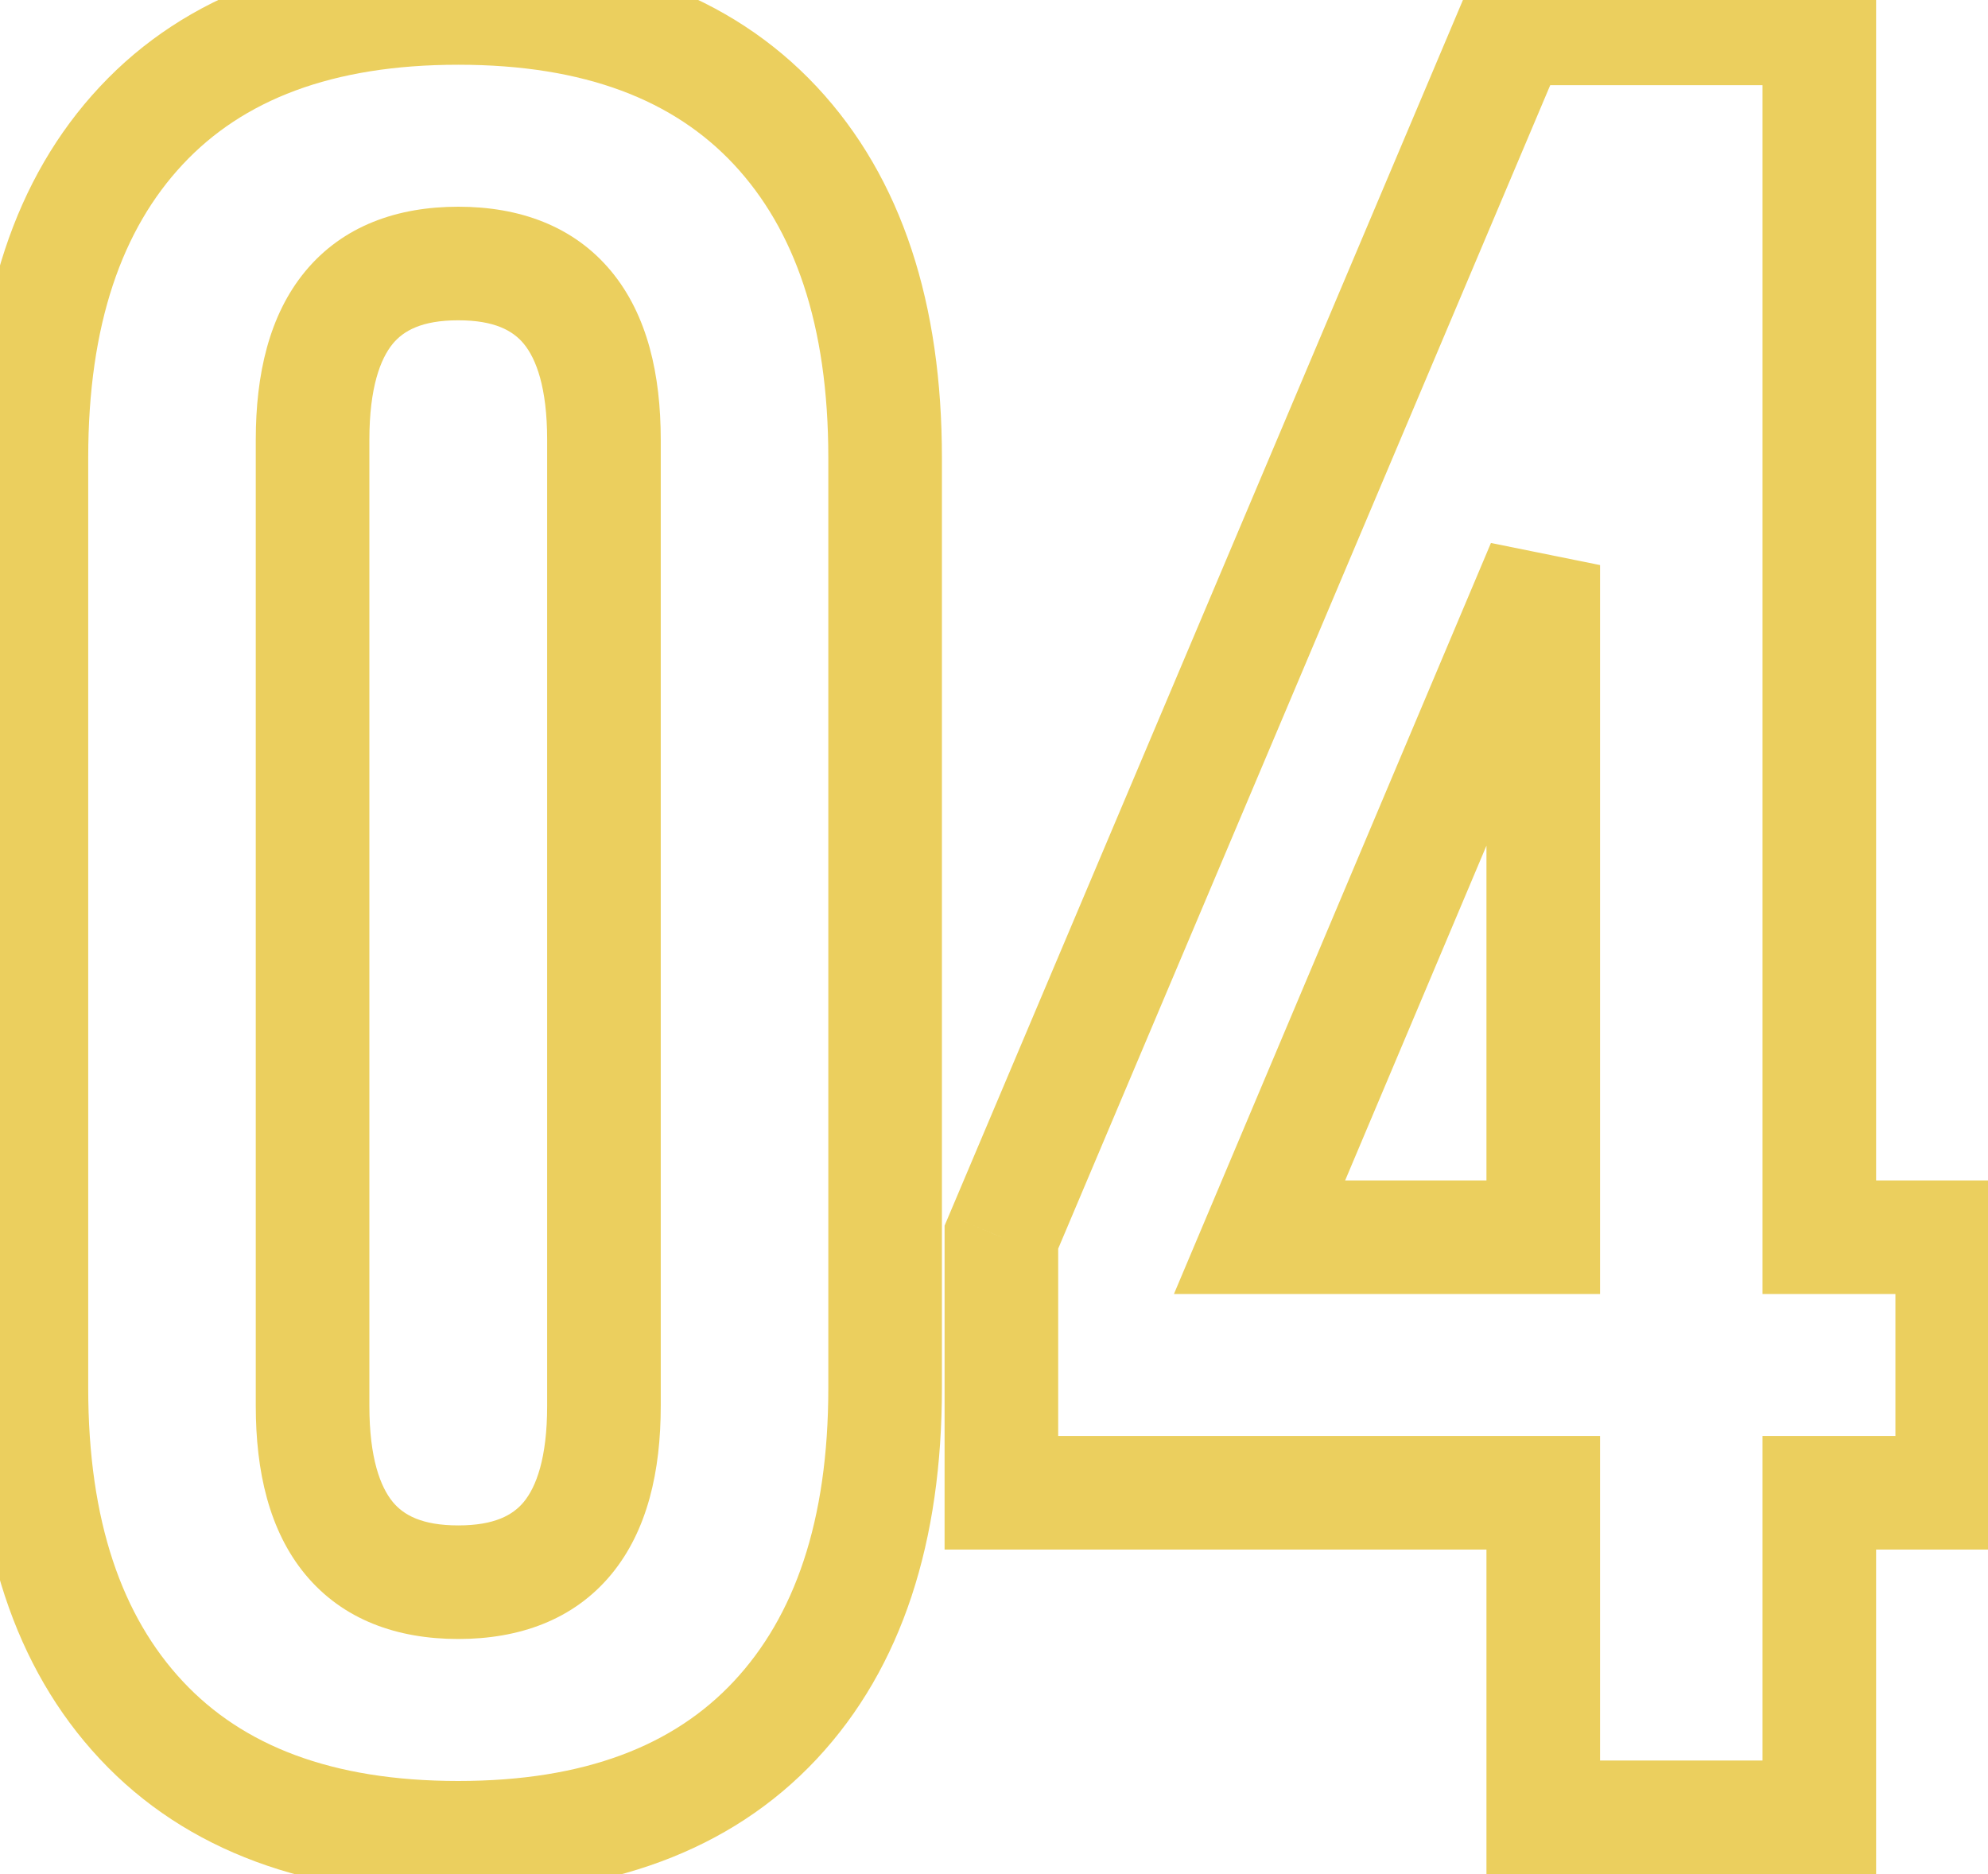 <?xml version="1.0" encoding="UTF-8"?> <svg xmlns="http://www.w3.org/2000/svg" width="35" height="33" viewBox="0 0 35 33" fill="none"> <path d="M2.488 2.21L1.758 1.527L1.758 1.527L2.488 2.21ZM13.648 2.21L14.379 1.527L14.379 1.527L13.648 2.21ZM13.648 30.29L14.379 30.973H14.379L13.648 30.29ZM2.488 30.29L1.758 30.973H1.758L2.488 30.29ZM4.503 7.745V24.755H6.503V7.745H4.503ZM4.503 24.755C4.503 25.903 4.736 26.949 5.373 27.721C6.041 28.529 7.003 28.86 8.068 28.86V26.86C7.423 26.86 7.103 26.674 6.915 26.447C6.698 26.183 6.503 25.677 6.503 24.755H4.503ZM8.068 28.86C9.133 28.86 10.095 28.529 10.763 27.721C11.4 26.949 11.633 25.903 11.633 24.755H9.633C9.633 25.677 9.439 26.183 9.221 26.447C9.033 26.674 8.713 26.86 8.068 26.86V28.86ZM11.633 24.755V7.745H9.633V24.755H11.633ZM11.633 7.745C11.633 6.597 11.4 5.551 10.763 4.779C10.095 3.971 9.133 3.64 8.068 3.64V5.64C8.713 5.64 9.033 5.826 9.221 6.053C9.439 6.317 9.633 6.823 9.633 7.745H11.633ZM8.068 3.64C7.003 3.64 6.041 3.971 5.373 4.779C4.736 5.551 4.503 6.597 4.503 7.745H6.503C6.503 6.823 6.698 6.317 6.915 6.053C7.103 5.826 7.423 5.64 8.068 5.64V3.64ZM1.553 24.44V8.06H-0.447V24.44H1.553ZM1.553 8.06C1.553 5.707 2.153 4.033 3.219 2.893L1.758 1.527C0.243 3.147 -0.447 5.373 -0.447 8.06H1.553ZM3.219 2.893C4.269 1.769 5.831 1.14 8.068 1.14V-0.86C5.445 -0.86 3.287 -0.109 1.758 1.527L3.219 2.893ZM8.068 1.14C10.305 1.14 11.867 1.769 12.918 2.893L14.379 1.527C12.849 -0.109 10.691 -0.86 8.068 -0.86V1.14ZM12.918 2.893C13.983 4.033 14.583 5.707 14.583 8.06H16.583C16.583 5.373 15.893 3.147 14.379 1.527L12.918 2.893ZM14.583 8.06V24.44H16.583V8.06H14.583ZM14.583 24.44C14.583 26.793 13.983 28.467 12.918 29.607L14.379 30.973C15.893 29.353 16.583 27.127 16.583 24.44H14.583ZM12.918 29.607C11.867 30.731 10.305 31.36 8.068 31.36V33.36C10.691 33.36 12.849 32.609 14.379 30.973L12.918 29.607ZM8.068 31.36C5.831 31.36 4.269 30.731 3.219 29.607L1.758 30.973C3.287 32.609 5.445 33.36 8.068 33.36V31.36ZM3.219 29.607C2.153 28.467 1.553 26.793 1.553 24.44H-0.447C-0.447 27.127 0.243 29.353 1.758 30.973L3.219 29.607ZM17.63 26.285H16.63V27.285H17.63V26.285ZM17.63 21.785L16.709 21.395L16.63 21.582V21.785H17.63ZM26.63 0.5V-0.5H25.967L25.709 0.111L26.63 0.5ZM32.03 0.5H33.03V-0.5H32.03V0.5ZM32.03 21.785H31.03V22.785H32.03V21.785ZM34.37 21.785H35.37V20.785H34.37V21.785ZM34.37 26.285V27.285H35.37V26.285H34.37ZM32.03 26.285V25.285H31.03V26.285H32.03ZM32.03 32V33H33.03V32H32.03ZM27.17 32H26.17V33H27.17V32ZM27.17 26.285H28.17V25.285H27.17V26.285ZM22.175 21.785L21.254 21.396L20.668 22.785H22.175V21.785ZM27.17 21.785V22.785H28.17V21.785H27.17ZM27.17 9.95H28.17L26.249 9.561L27.17 9.95ZM18.63 26.285V21.785H16.63V26.285H18.63ZM18.551 22.174L27.551 0.889L25.709 0.111L16.709 21.395L18.551 22.174ZM26.63 1.5H32.03V-0.5H26.63V1.5ZM31.03 0.5V21.785H33.03V0.5H31.03ZM32.03 22.785H34.37V20.785H32.03V22.785ZM33.37 21.785V26.285H35.37V21.785H33.37ZM34.37 25.285H32.03V27.285H34.37V25.285ZM31.03 26.285V32H33.03V26.285H31.03ZM32.03 31H27.17V33H32.03V31ZM28.17 32V26.285H26.17V32H28.17ZM27.17 25.285H17.63V27.285H27.17V25.285ZM22.175 22.785H27.17V20.785H22.175V22.785ZM28.17 21.785V9.95H26.17V21.785H28.17ZM26.249 9.561L21.254 21.396L23.096 22.174L28.091 10.339L26.249 9.561Z" fill="#EBCF5E"></path> </svg> 